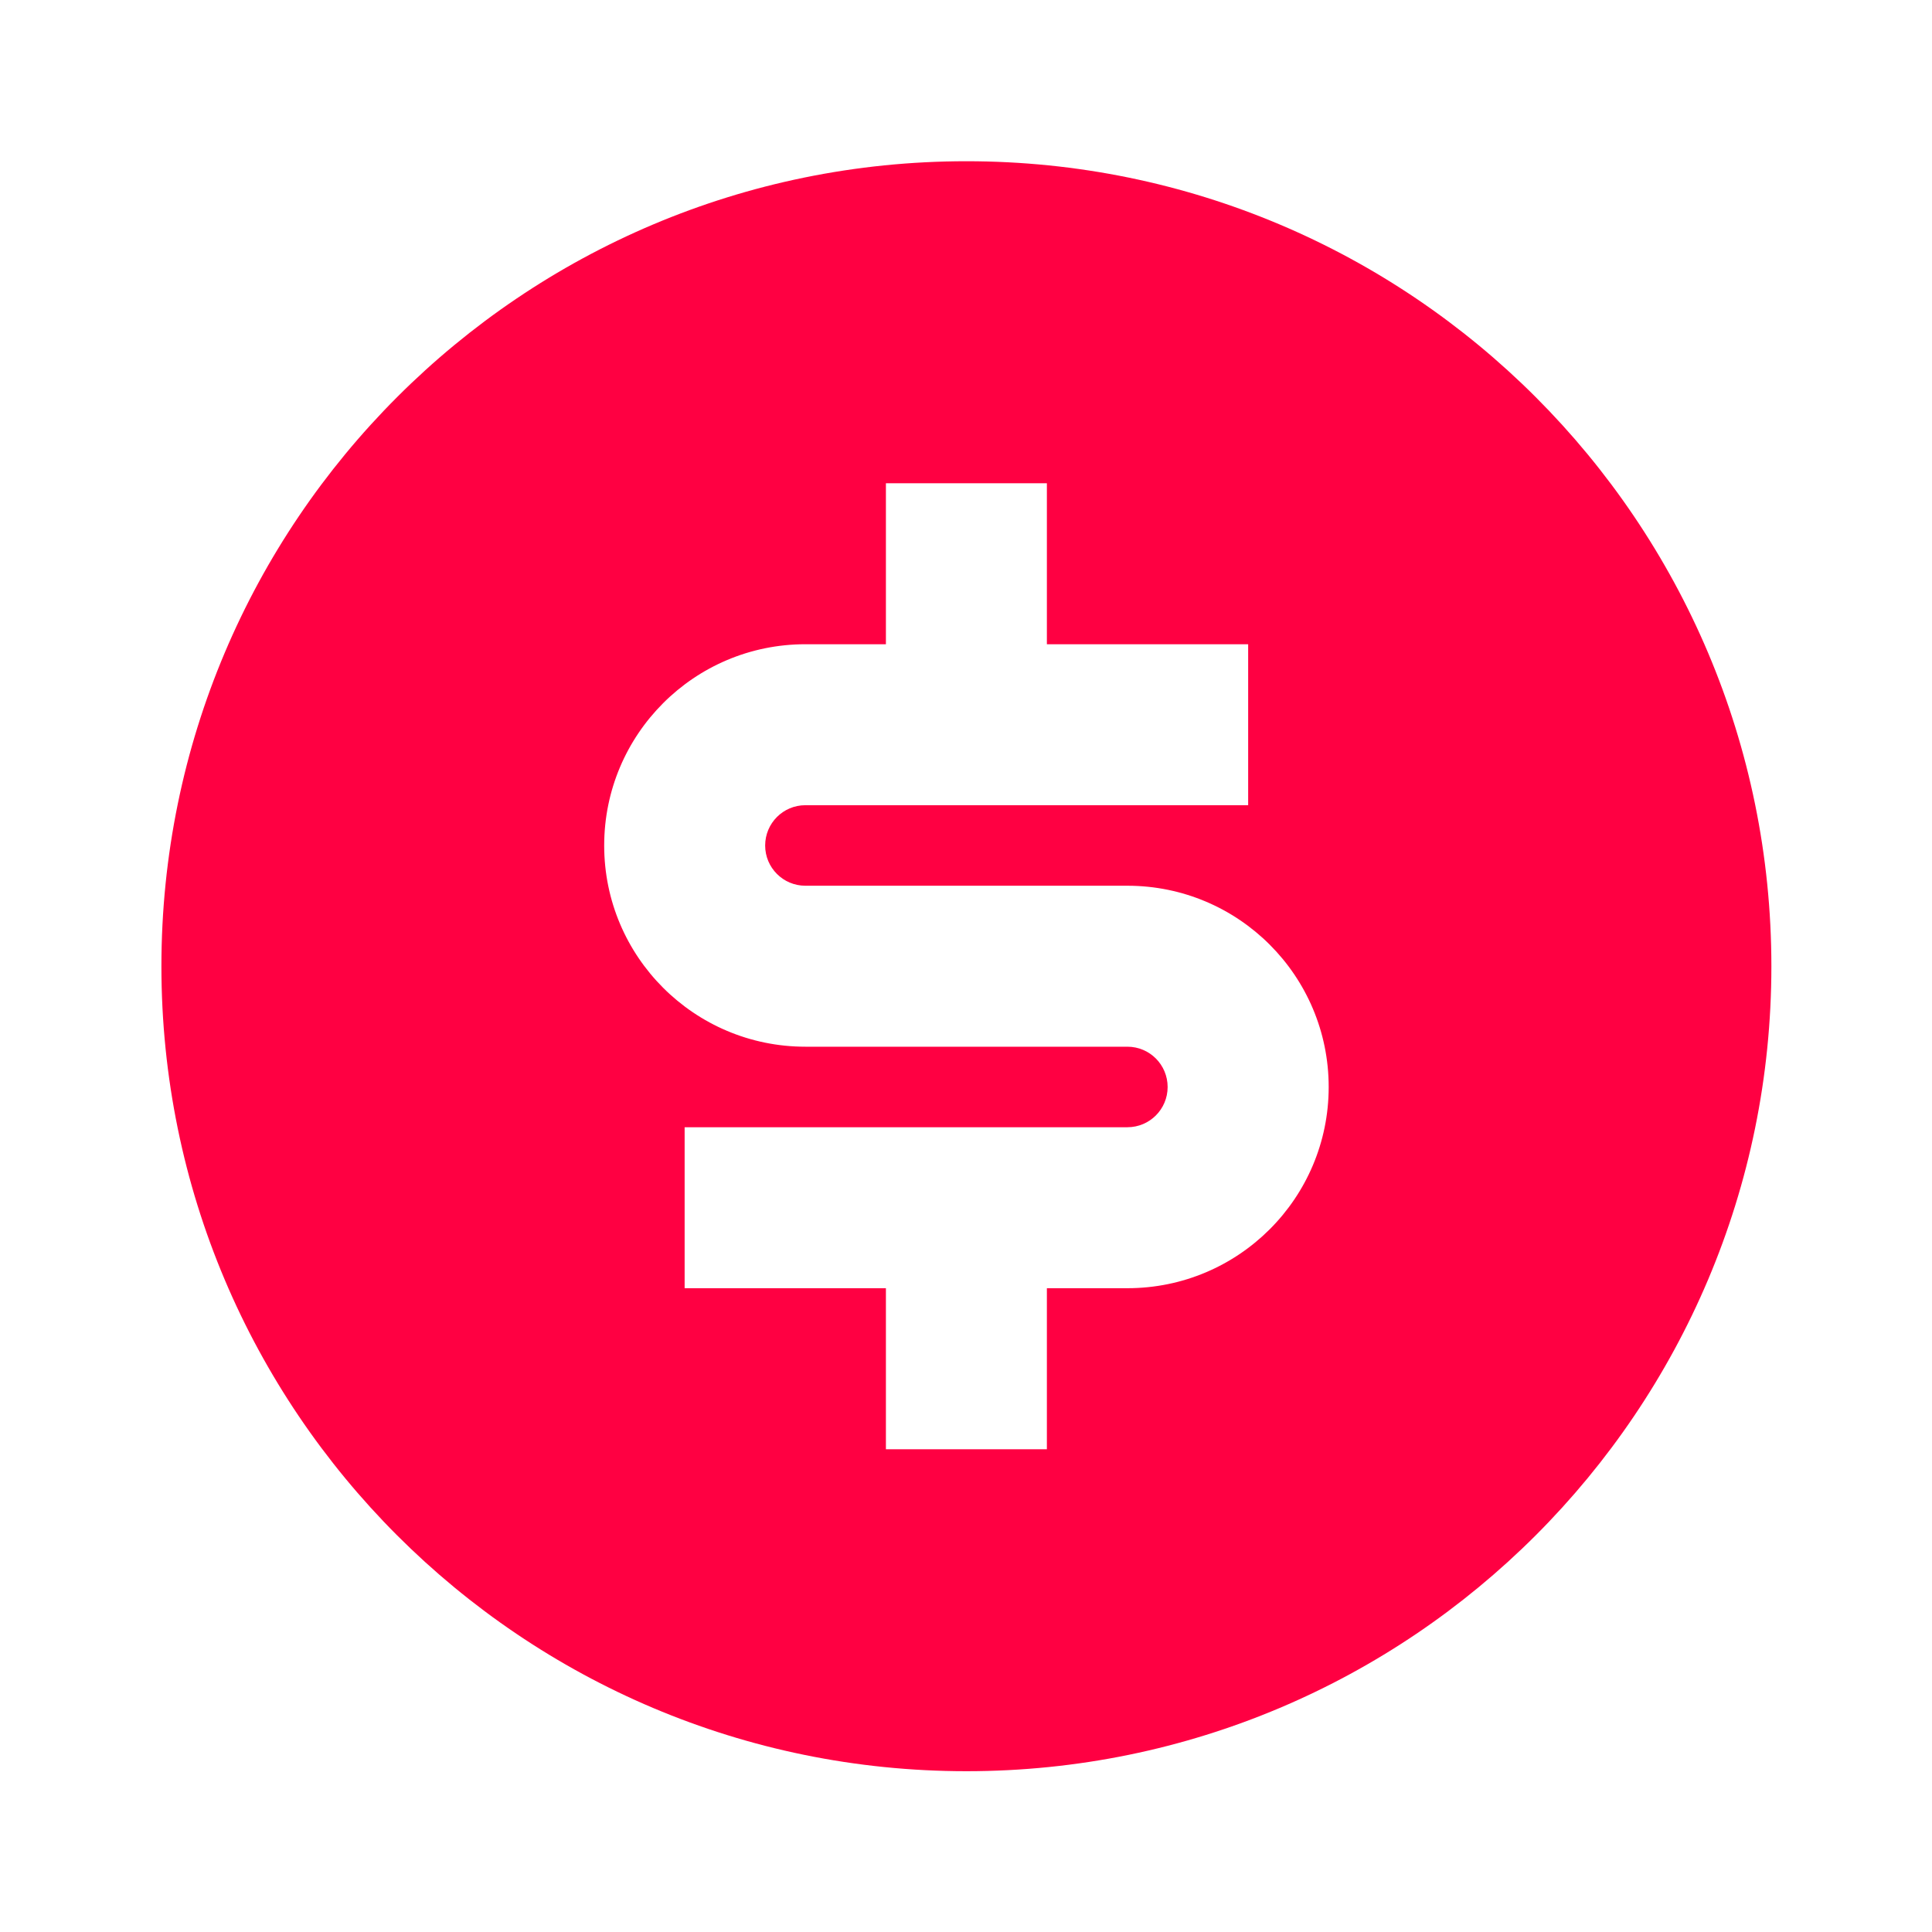 <svg width="22" height="22" viewBox="0 0 22 22" fill="none" xmlns="http://www.w3.org/2000/svg">
<path d="M11.005 20.169C5.942 20.169 1.838 16.065 1.838 11.003C1.838 5.94 5.942 1.836 11.005 1.836C16.067 1.836 20.171 5.94 20.171 11.003C20.171 16.065 16.067 20.169 11.005 20.169ZM7.796 12.836V14.669H10.088V16.503H11.921V14.669H12.838C14.104 14.669 15.13 13.643 15.13 12.378C15.13 11.112 14.104 10.086 12.838 10.086H9.171C8.918 10.086 8.713 9.881 8.713 9.628C8.713 9.374 8.918 9.169 9.171 9.169H14.213V7.336H11.921V5.503H10.088V7.336H9.171C7.906 7.336 6.88 8.362 6.88 9.628C6.88 10.893 7.906 11.919 9.171 11.919H12.838C13.091 11.919 13.296 12.124 13.296 12.378C13.296 12.631 13.091 12.836 12.838 12.836H7.796Z" fill="#FF0042"/>
</svg>
